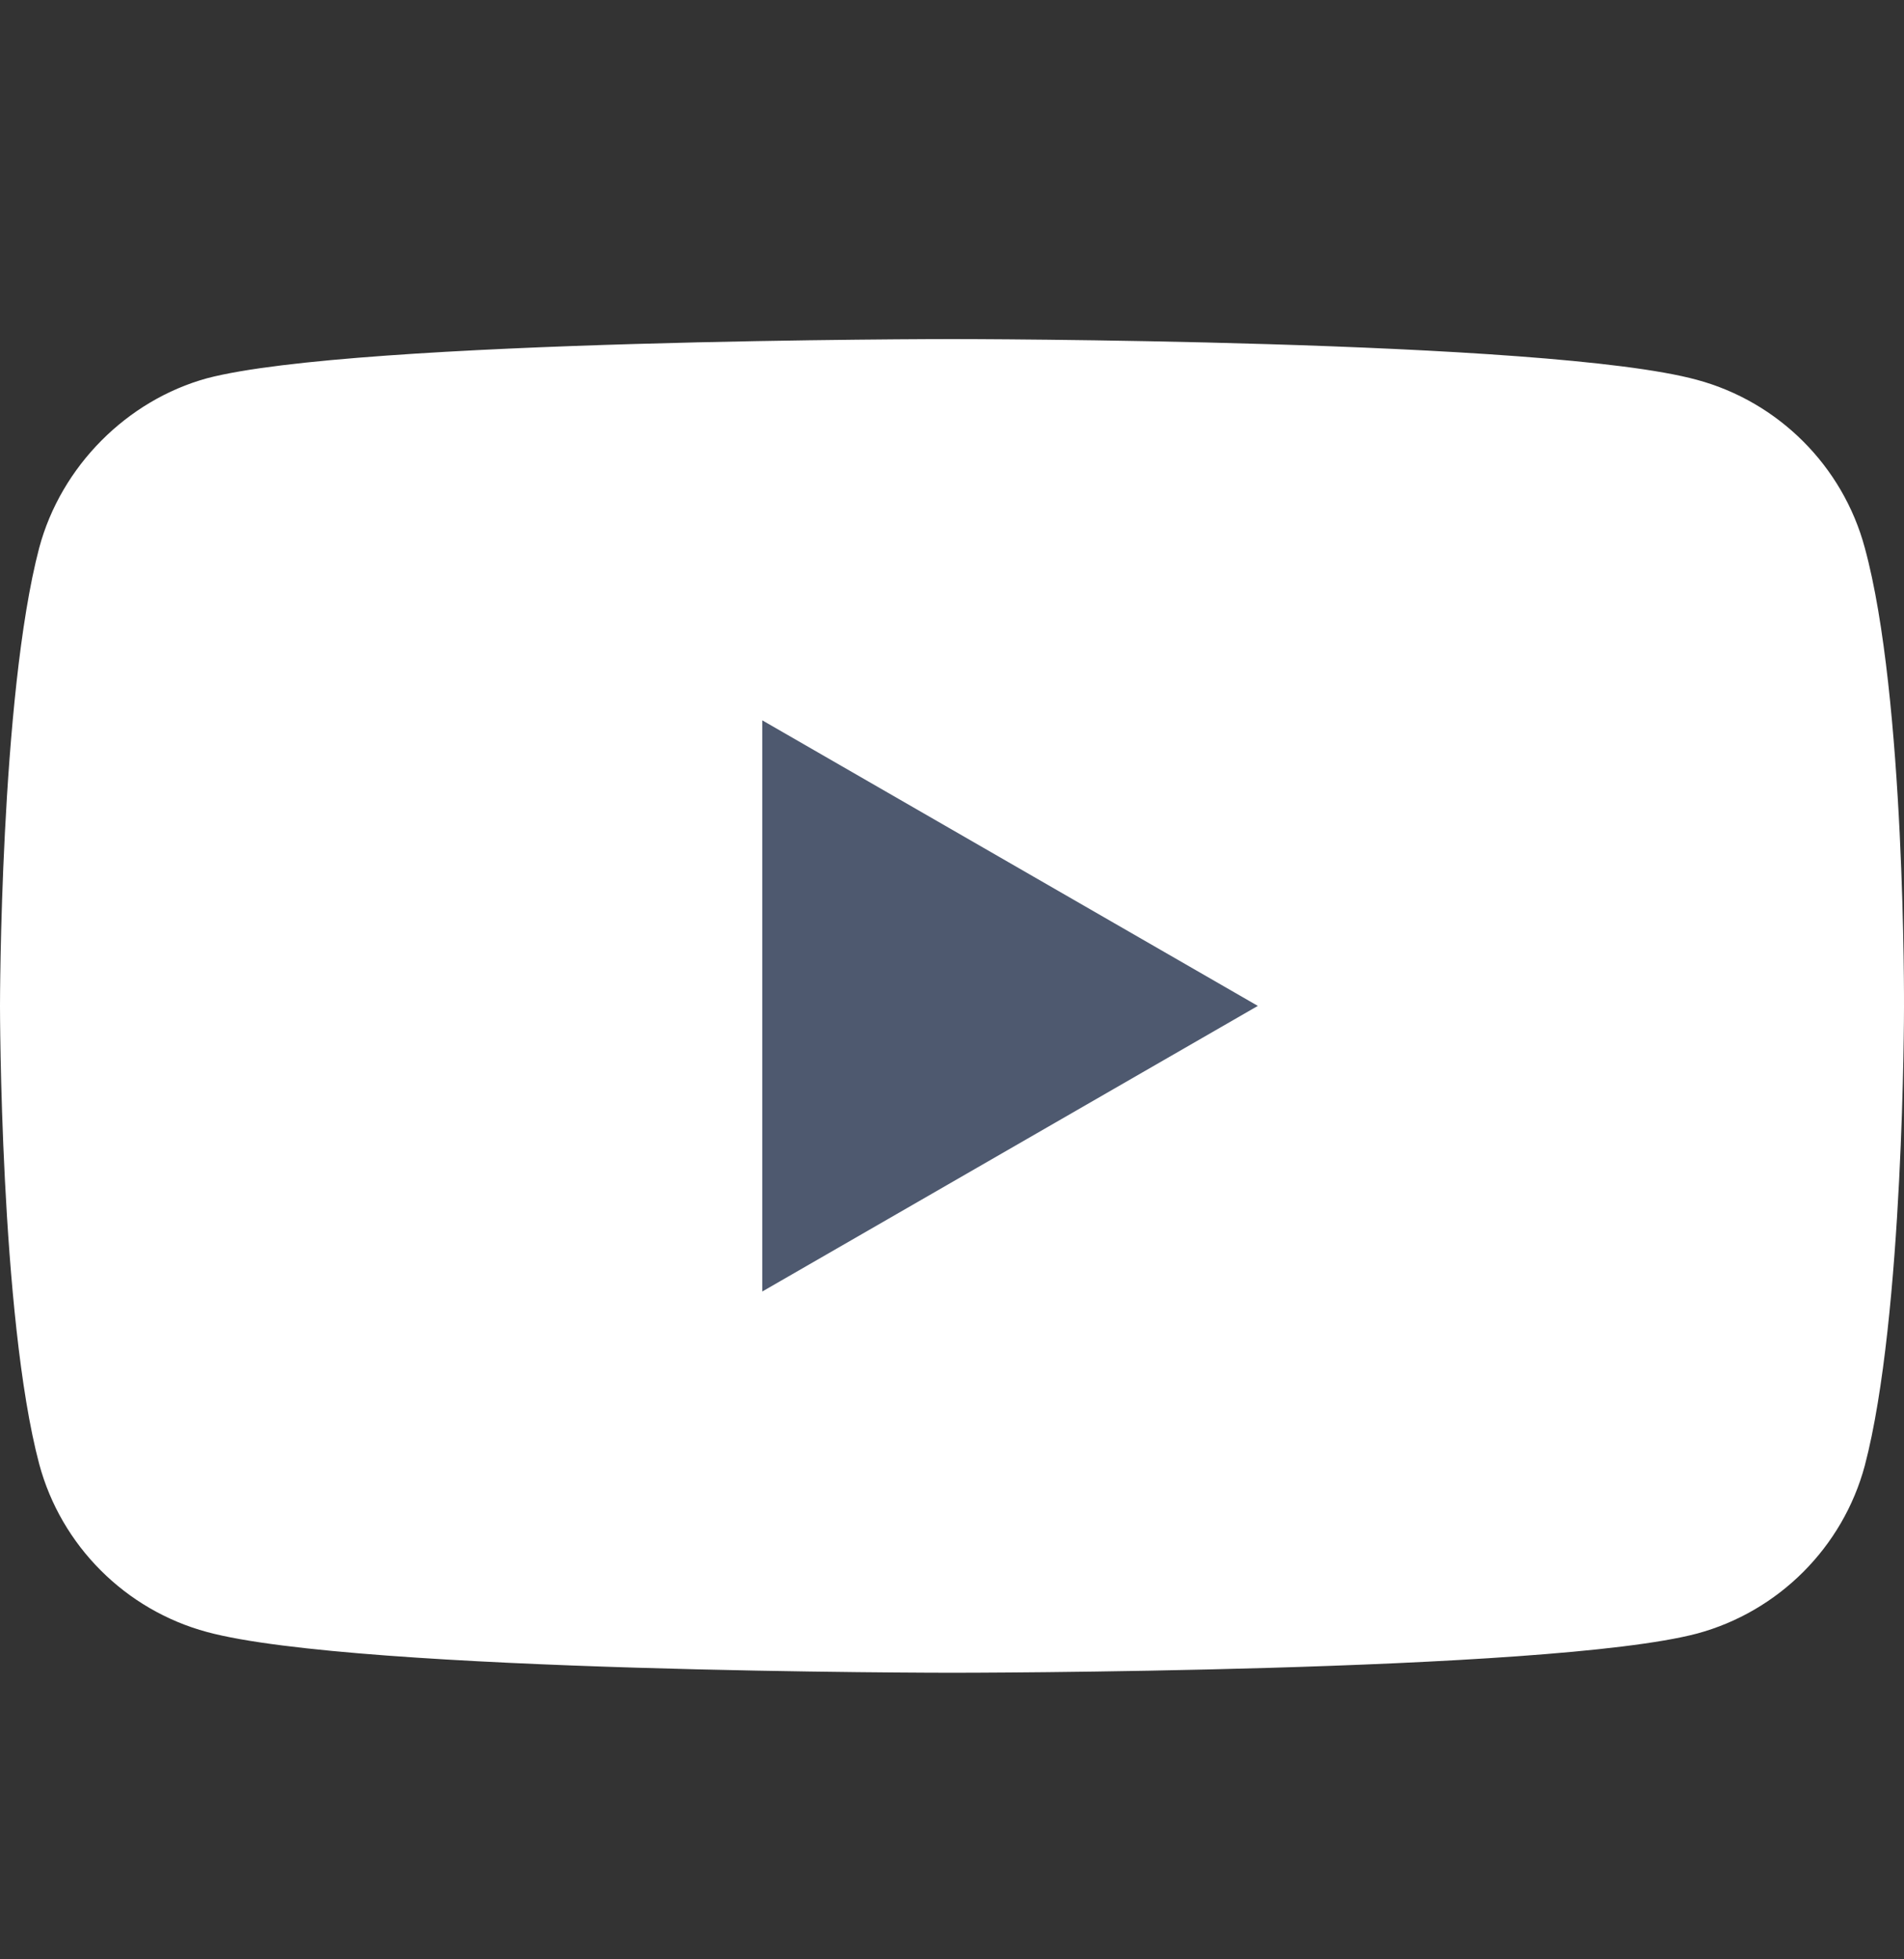 <svg width="35" height="36" viewBox="0 0 35 36" fill="none" xmlns="http://www.w3.org/2000/svg">
<rect x="0" y="0" width="35" height="36" fill="#333333" stroke="none"/>
<path d="M34.279 10.064C33.876 8.565 32.693 7.383 31.194 6.979C28.455 6.23 17.5 6.23 17.5 6.23C17.5 6.23 6.544 6.23 3.806 6.95C2.335 7.354 1.124 8.565 0.721 10.064C0 12.803 0 18.483 0 18.483C0 18.483 0 24.191 0.721 26.901C1.124 28.4 2.306 29.582 3.806 29.986C6.573 30.735 17.5 30.735 17.5 30.735C17.5 30.735 28.455 30.735 31.194 30.015C32.693 29.611 33.876 28.429 34.279 26.93C35 24.191 35 18.511 35 18.511C35 18.511 35.029 12.803 34.279 10.064Z" fill="white"/>
<path d="M14.012 23.73L23.122 18.482L14.012 13.235V23.73Z" fill="#4E596F"/>
</svg>
